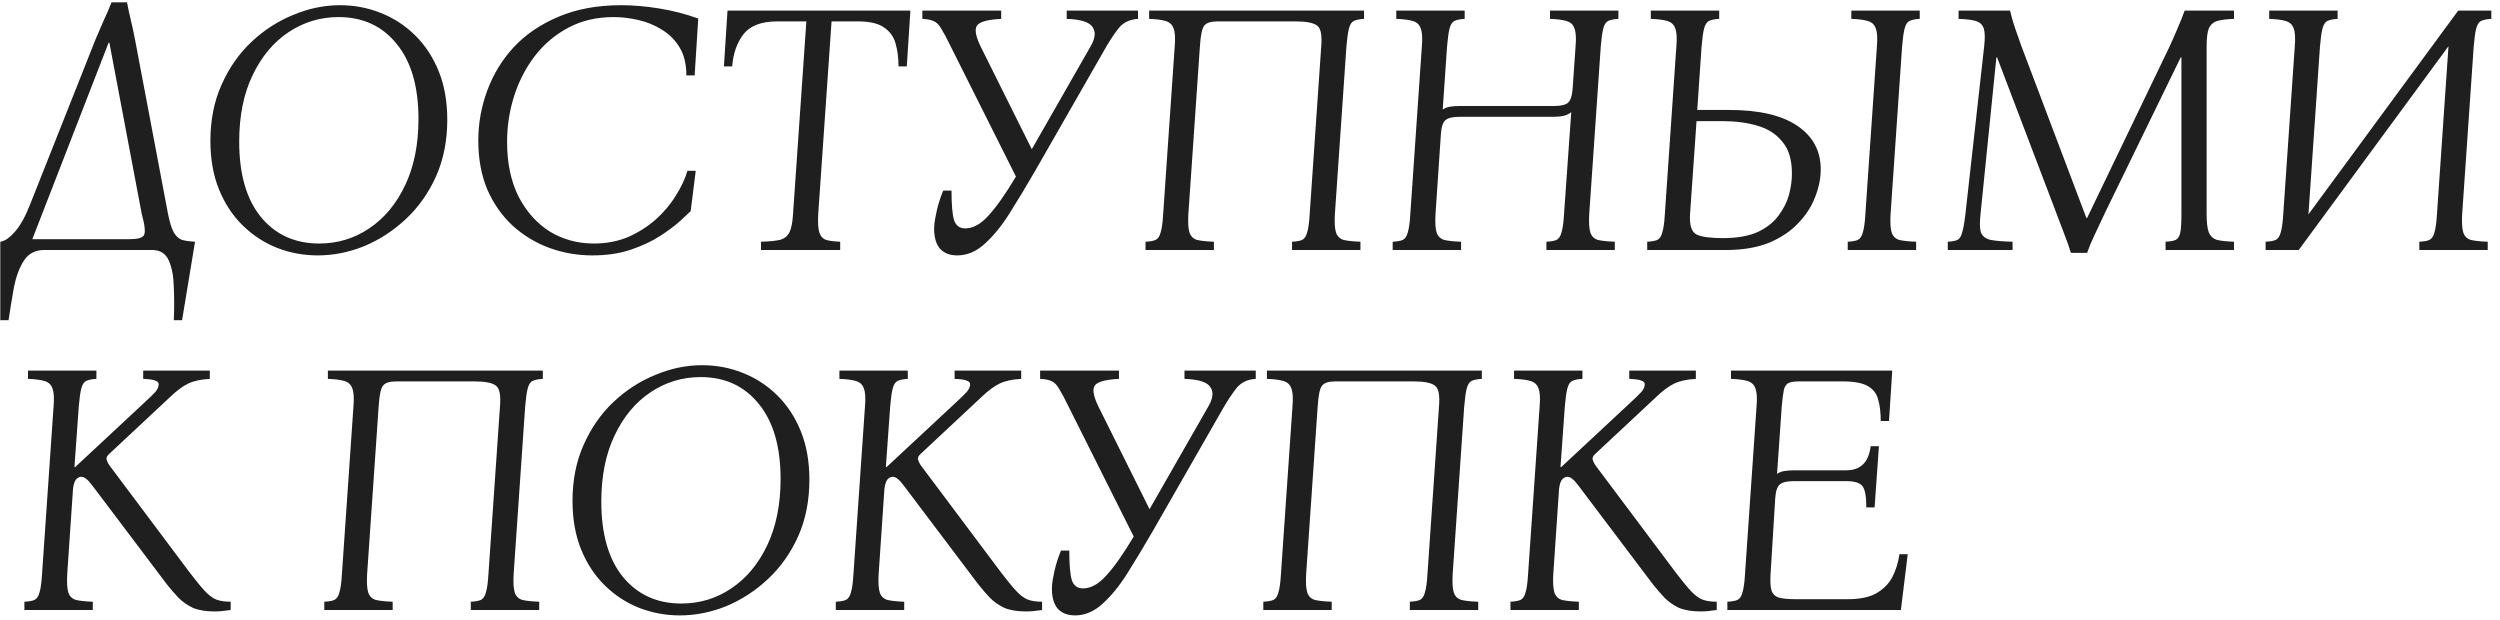 <?xml version="1.0" encoding="UTF-8"?> <svg xmlns="http://www.w3.org/2000/svg" width="250" height="62" viewBox="0 0 250 62" fill="none"><path d="M13.492 3.904L16.804 21.4C16.972 22.24 17.164 22.852 17.38 23.236C17.596 23.62 17.872 23.872 18.208 23.992C18.568 24.088 19 24.148 19.504 24.172L18.208 32.02H17.38C17.428 30.892 17.428 29.788 17.38 28.708C17.356 27.628 17.188 26.74 16.876 26.044C16.564 25.348 16.012 25 15.22 25H4.42C3.532 25 2.86 25.348 2.404 26.044C1.948 26.74 1.612 27.628 1.396 28.708C1.204 29.788 1.024 30.892 0.856 32.02H0.028V24.172C0.46 24.124 0.952 23.788 1.504 23.164C2.056 22.516 2.56 21.604 3.016 20.428L9.568 3.904C9.832 3.28 10.096 2.668 10.36 2.068C10.648 1.468 10.912 0.856 11.152 0.232H12.7C12.82 0.856 12.952 1.468 13.096 2.068C13.24 2.668 13.372 3.28 13.492 3.904ZM12.916 23.92C13.756 23.92 14.248 23.788 14.392 23.524C14.56 23.236 14.488 22.528 14.176 21.4L10.936 4.264H10.864L3.232 23.92H12.916ZM34 0.52C35.416 0.52 36.76 0.772 38.032 1.276C39.328 1.78 40.48 2.524 41.488 3.508C42.496 4.492 43.288 5.692 43.864 7.108C44.44 8.524 44.728 10.144 44.728 11.968C44.728 14.056 44.356 15.94 43.612 17.62C42.868 19.276 41.872 20.692 40.624 21.868C39.376 23.044 37.984 23.956 36.448 24.604C34.912 25.228 33.352 25.54 31.768 25.54C30.352 25.54 28.996 25.288 27.7 24.784C26.428 24.28 25.288 23.536 24.28 22.552C23.272 21.568 22.48 20.368 21.904 18.952C21.328 17.536 21.04 15.916 21.04 14.092C21.04 12.004 21.412 10.132 22.156 8.476C22.9 6.796 23.896 5.368 25.144 4.192C26.392 3.016 27.784 2.116 29.32 1.492C30.856 0.844 32.416 0.52 34 0.52ZM31.912 24.352C33.76 24.352 35.428 23.848 36.916 22.84C38.428 21.832 39.628 20.392 40.516 18.52C41.404 16.648 41.848 14.44 41.848 11.896C41.848 8.656 41.116 6.148 39.652 4.372C38.212 2.596 36.28 1.708 33.856 1.708C32.032 1.708 30.364 2.212 28.852 3.22C27.34 4.228 26.14 5.668 25.252 7.54C24.364 9.388 23.92 11.596 23.92 14.164C23.92 17.404 24.64 19.912 26.08 21.688C27.544 23.464 29.488 24.352 31.912 24.352ZM59.241 25.54C57.729 25.54 56.289 25.288 54.921 24.784C53.553 24.28 52.329 23.536 51.249 22.552C50.193 21.568 49.353 20.368 48.729 18.952C48.129 17.512 47.829 15.88 47.829 14.056C47.829 12.328 48.129 10.66 48.729 9.052C49.329 7.42 50.217 5.968 51.393 4.696C52.593 3.424 54.081 2.416 55.857 1.672C57.657 0.904 59.745 0.52 62.121 0.52C63.321 0.52 64.581 0.628 65.901 0.844C67.245 1.06 68.553 1.396 69.825 1.852L69.465 7.54H68.637C68.637 6.412 68.409 5.476 67.953 4.732C67.497 3.988 66.909 3.4 66.189 2.968C65.469 2.512 64.677 2.188 63.813 1.996C62.973 1.804 62.157 1.708 61.365 1.708C59.685 1.708 58.185 2.056 56.865 2.752C55.545 3.448 54.429 4.384 53.517 5.56C52.605 6.736 51.909 8.068 51.429 9.556C50.949 11.044 50.709 12.592 50.709 14.2C50.709 16.312 51.093 18.136 51.861 19.672C52.653 21.184 53.697 22.348 54.993 23.164C56.313 23.956 57.777 24.352 59.385 24.352C60.633 24.352 61.773 24.136 62.805 23.704C63.837 23.248 64.749 22.672 65.541 21.976C66.357 21.256 67.029 20.464 67.557 19.6C68.109 18.736 68.505 17.896 68.745 17.08H69.573L69.069 21.112C68.877 21.304 68.517 21.64 67.989 22.12C67.485 22.576 66.825 23.068 66.009 23.596C65.193 24.124 64.221 24.58 63.093 24.964C61.965 25.348 60.681 25.54 59.241 25.54ZM76.099 25V24.172C76.915 24.148 77.539 24.088 77.971 23.992C78.427 23.872 78.751 23.62 78.943 23.236C79.135 22.852 79.255 22.24 79.303 21.4L80.635 2.14H77.719C76.135 2.14 75.007 2.572 74.335 3.436C73.687 4.3 73.315 5.368 73.219 6.64H72.391L72.751 1.06H91.039L90.679 6.64H89.851C89.851 5.8 89.755 5.044 89.563 4.372C89.371 3.676 88.987 3.136 88.411 2.752C87.835 2.344 86.971 2.14 85.819 2.14H83.155L81.823 21.4C81.775 22.24 81.811 22.852 81.931 23.236C82.051 23.62 82.279 23.872 82.615 23.992C82.951 24.088 83.419 24.148 84.019 24.172V25H76.099ZM95.727 25.54C94.935 25.54 94.335 25.288 93.927 24.784C93.543 24.256 93.375 23.536 93.423 22.624C93.447 22.216 93.531 21.7 93.675 21.076C93.819 20.428 94.035 19.756 94.323 19.06H95.151C95.151 20.452 95.235 21.436 95.403 22.012C95.595 22.564 95.967 22.84 96.519 22.84C97.311 22.84 98.091 22.408 98.859 21.544C99.651 20.68 100.563 19.384 101.595 17.656L95.079 4.66C94.695 3.868 94.383 3.28 94.143 2.896C93.927 2.512 93.687 2.26 93.423 2.14C93.159 1.996 92.763 1.912 92.235 1.888V1.06H100.119V1.888C98.703 1.96 97.887 2.2 97.671 2.608C97.455 2.992 97.587 3.676 98.067 4.66L103.179 14.92L109.047 4.66C109.527 3.844 109.599 3.196 109.263 2.716C108.951 2.212 108.087 1.936 106.671 1.888V1.06H113.799V1.888C112.983 1.936 112.347 2.236 111.891 2.788C111.459 3.34 111.039 3.964 110.631 4.66L103.539 17.044C102.651 18.58 101.799 19.996 100.983 21.292C100.167 22.588 99.327 23.62 98.463 24.388C97.623 25.156 96.711 25.54 95.727 25.54ZM134.641 4.66L133.489 21.4C133.441 22.24 133.477 22.852 133.597 23.236C133.717 23.62 133.969 23.872 134.353 23.992C134.761 24.088 135.325 24.148 136.045 24.172V25H129.205V24.172C129.661 24.148 129.997 24.088 130.213 23.992C130.453 23.872 130.621 23.62 130.717 23.236C130.837 22.852 130.921 22.24 130.969 21.4L132.121 4.66C132.217 3.532 132.085 2.836 131.725 2.572C131.365 2.284 130.645 2.14 129.565 2.14H121.753C121.081 2.14 120.637 2.284 120.421 2.572C120.205 2.836 120.061 3.532 119.989 4.66L118.837 21.4C118.789 22.24 118.825 22.852 118.945 23.236C119.065 23.62 119.317 23.872 119.701 23.992C120.109 24.088 120.673 24.148 121.393 24.172V25H114.553V24.172C115.009 24.148 115.345 24.088 115.561 23.992C115.801 23.872 115.969 23.62 116.065 23.236C116.185 22.852 116.269 22.24 116.317 21.4L117.469 4.66C117.541 3.82 117.505 3.22 117.361 2.86C117.241 2.476 116.977 2.224 116.569 2.104C116.185 1.984 115.633 1.912 114.913 1.888V1.06H136.405V1.888C135.949 1.912 135.601 1.984 135.361 2.104C135.145 2.224 134.989 2.476 134.893 2.86C134.797 3.22 134.713 3.82 134.641 4.66ZM139.268 25V24.172C139.724 24.148 140.06 24.088 140.276 23.992C140.516 23.872 140.684 23.62 140.78 23.236C140.9 22.852 140.984 22.24 141.032 21.4L142.184 4.66C142.256 3.82 142.22 3.22 142.076 2.86C141.956 2.476 141.692 2.224 141.284 2.104C140.9 1.984 140.348 1.912 139.628 1.888V1.06H146.468V1.888C146.012 1.912 145.664 1.984 145.424 2.104C145.208 2.224 145.052 2.476 144.956 2.86C144.86 3.22 144.776 3.82 144.704 4.66L144.272 10.96C144.464 10.816 144.704 10.72 144.992 10.672C145.28 10.624 145.604 10.6 145.964 10.6H155.396C156.068 10.6 156.536 10.492 156.8 10.276C157.064 10.036 157.22 9.544 157.268 8.8L157.556 4.66C157.628 3.82 157.592 3.22 157.448 2.86C157.328 2.476 157.064 2.224 156.656 2.104C156.272 1.984 155.72 1.912 155 1.888V1.06H161.84V1.888C161.384 1.912 161.036 1.984 160.796 2.104C160.58 2.224 160.424 2.476 160.328 2.86C160.232 3.22 160.148 3.82 160.076 4.66L158.924 21.4C158.876 22.24 158.912 22.852 159.032 23.236C159.152 23.62 159.404 23.872 159.788 23.992C160.196 24.088 160.76 24.148 161.48 24.172V25H154.64V24.172C155.096 24.148 155.432 24.088 155.648 23.992C155.888 23.872 156.056 23.62 156.152 23.236C156.272 22.852 156.356 22.24 156.404 21.4L157.124 11.212C156.932 11.38 156.692 11.5 156.404 11.572C156.116 11.644 155.78 11.68 155.396 11.68H145.964C145.292 11.68 144.824 11.788 144.56 12.004C144.296 12.22 144.14 12.676 144.092 13.372L143.552 21.4C143.504 22.24 143.54 22.852 143.66 23.236C143.78 23.62 144.032 23.872 144.416 23.992C144.824 24.088 145.388 24.148 146.108 24.172V25H139.268ZM172.929 10.996C175.905 10.996 178.173 11.524 179.733 12.58C181.293 13.636 182.073 15.088 182.073 16.936C182.073 17.848 181.881 18.784 181.497 19.744C181.137 20.68 180.573 21.544 179.805 22.336C179.061 23.128 178.089 23.776 176.889 24.28C175.689 24.76 174.261 25 172.605 25H164.721V24.172C165.177 24.148 165.513 24.088 165.729 23.992C165.969 23.872 166.137 23.62 166.233 23.236C166.353 22.852 166.437 22.24 166.485 21.4L167.637 4.624C167.709 3.808 167.673 3.22 167.529 2.86C167.409 2.476 167.145 2.224 166.737 2.104C166.353 1.984 165.801 1.912 165.081 1.888V1.06H171.921V1.888C171.465 1.912 171.117 1.984 170.877 2.104C170.661 2.224 170.505 2.476 170.409 2.86C170.313 3.22 170.229 3.82 170.157 4.66L169.725 10.996H172.929ZM172.281 23.812C173.697 23.812 174.861 23.608 175.773 23.2C176.685 22.768 177.381 22.216 177.861 21.544C178.365 20.872 178.713 20.176 178.905 19.456C179.097 18.712 179.193 18.016 179.193 17.368C179.193 16 178.881 14.944 178.257 14.2C177.657 13.432 176.829 12.892 175.773 12.58C174.741 12.268 173.553 12.112 172.209 12.112H169.653L169.005 21.4C168.933 22.504 169.149 23.188 169.653 23.452C170.157 23.692 171.033 23.812 172.281 23.812ZM184.773 25V24.172C185.229 24.148 185.565 24.088 185.781 23.992C186.021 23.872 186.189 23.62 186.285 23.236C186.405 22.852 186.489 22.24 186.537 21.4L187.689 4.66C187.761 3.82 187.725 3.22 187.581 2.86C187.461 2.476 187.197 2.224 186.789 2.104C186.405 1.984 185.853 1.912 185.133 1.888V1.06H191.973V1.888C191.517 1.912 191.169 1.984 190.929 2.104C190.713 2.224 190.557 2.476 190.461 2.86C190.365 3.22 190.281 3.82 190.209 4.66L189.057 21.4C189.009 22.24 189.045 22.852 189.165 23.236C189.285 23.62 189.537 23.872 189.921 23.992C190.329 24.088 190.893 24.148 191.613 24.172V25H184.773ZM207.09 25.288C206.922 24.736 206.73 24.184 206.514 23.632C206.298 23.056 205.998 22.264 205.614 21.256L199.71 5.74H199.638L198.054 21.4C197.958 22.24 197.97 22.852 198.09 23.236C198.234 23.62 198.558 23.872 199.062 23.992C199.566 24.088 200.298 24.148 201.258 24.172V25H194.778V24.172C195.21 24.148 195.534 24.088 195.75 23.992C195.966 23.872 196.122 23.62 196.218 23.236C196.338 22.852 196.446 22.24 196.542 21.4L198.414 4.66C198.51 3.82 198.498 3.22 198.378 2.86C198.258 2.476 197.994 2.224 197.586 2.104C197.202 1.984 196.626 1.912 195.858 1.888V1.06H201.006C201.15 1.684 201.318 2.272 201.51 2.824C201.702 3.376 201.918 3.988 202.158 4.66L208.638 21.796H208.71L216.954 4.66C217.242 4.036 217.506 3.436 217.746 2.86C218.01 2.26 218.25 1.66 218.466 1.06H223.398V1.888C222.678 1.912 222.114 1.984 221.706 2.104C221.322 2.224 221.046 2.476 220.878 2.86C220.734 3.22 220.662 3.82 220.662 4.66V21.4C220.662 22.24 220.734 22.852 220.878 23.236C221.046 23.62 221.322 23.872 221.706 23.992C222.114 24.088 222.678 24.148 223.398 24.172V25H216.558V24.172C217.014 24.148 217.35 24.088 217.566 23.992C217.806 23.872 217.962 23.62 218.034 23.236C218.106 22.852 218.142 22.24 218.142 21.4V5.74H218.07L210.51 21.256C210.03 22.264 209.658 23.056 209.394 23.632C209.13 24.184 208.902 24.736 208.71 25.288H207.09ZM247.369 4.66L246.217 21.4C246.169 22.24 246.205 22.852 246.325 23.236C246.445 23.62 246.697 23.872 247.081 23.992C247.489 24.088 248.053 24.148 248.773 24.172V25H241.933V24.172C242.389 24.148 242.725 24.088 242.941 23.992C243.181 23.872 243.349 23.62 243.445 23.236C243.565 22.852 243.649 22.24 243.697 21.4L244.849 4.624L229.873 25H226.561V24.172C227.017 24.148 227.353 24.088 227.569 23.992C227.809 23.872 227.977 23.62 228.073 23.236C228.193 22.852 228.277 22.24 228.325 21.4L229.477 4.66C229.549 3.82 229.513 3.22 229.369 2.86C229.249 2.476 228.985 2.224 228.577 2.104C228.193 1.984 227.641 1.912 226.921 1.888V1.06H233.761V1.888C233.305 1.912 232.957 1.984 232.717 2.104C232.501 2.224 232.345 2.476 232.249 2.86C232.153 3.22 232.069 3.82 231.997 4.66L230.845 21.436L245.821 1.06H249.133V1.888C248.677 1.912 248.329 1.984 248.089 2.104C247.873 2.224 247.717 2.476 247.621 2.86C247.525 3.22 247.441 3.82 247.369 4.66ZM21.448 61.144C20.584 61.144 19.864 61.024 19.288 60.784C18.736 60.52 18.256 60.184 17.848 59.776C17.464 59.368 17.08 58.924 16.696 58.444L9.28 48.616C9.016 48.256 8.8 48.016 8.632 47.896C8.464 47.752 8.296 47.68 8.128 47.68C7.936 47.68 7.756 47.776 7.588 47.968C7.444 48.16 7.348 48.472 7.3 48.904L6.724 57.4C6.676 58.24 6.712 58.852 6.832 59.236C6.952 59.62 7.204 59.872 7.588 59.992C7.996 60.088 8.56 60.148 9.28 60.172V61H2.44V60.172C2.896 60.148 3.232 60.088 3.448 59.992C3.688 59.872 3.856 59.62 3.952 59.236C4.072 58.852 4.156 58.24 4.204 57.4L5.356 40.66C5.428 39.82 5.392 39.22 5.248 38.86C5.128 38.476 4.864 38.224 4.456 38.104C4.072 37.984 3.52 37.912 2.8 37.888V37.06H9.64V37.888C9.184 37.912 8.836 37.984 8.596 38.104C8.38 38.224 8.224 38.476 8.128 38.86C8.032 39.22 7.948 39.82 7.876 40.66L7.444 46.708H7.516L14.32 40.372C14.92 39.82 15.328 39.424 15.544 39.184C15.76 38.92 15.868 38.668 15.868 38.428C15.868 38.26 15.76 38.14 15.544 38.068C15.352 37.972 14.944 37.912 14.32 37.888V37.06H20.98V37.888C20.092 37.936 19.372 38.092 18.82 38.356C18.268 38.62 17.644 39.088 16.948 39.76L10.936 45.376C10.744 45.544 10.648 45.712 10.648 45.88C10.672 46.048 10.768 46.264 10.936 46.528L19 57.292C19.624 58.108 20.128 58.72 20.512 59.128C20.896 59.536 21.268 59.812 21.628 59.956C22.012 60.1 22.492 60.172 23.068 60.172V61C22.756 61.048 22.468 61.084 22.204 61.108C21.94 61.132 21.688 61.144 21.448 61.144ZM52.516 40.66L51.364 57.4C51.316 58.24 51.352 58.852 51.472 59.236C51.592 59.62 51.844 59.872 52.228 59.992C52.636 60.088 53.2 60.148 53.92 60.172V61H47.08V60.172C47.536 60.148 47.872 60.088 48.088 59.992C48.328 59.872 48.496 59.62 48.592 59.236C48.712 58.852 48.796 58.24 48.844 57.4L49.996 40.66C50.092 39.532 49.96 38.836 49.6 38.572C49.24 38.284 48.52 38.14 47.44 38.14H39.628C38.956 38.14 38.512 38.284 38.296 38.572C38.08 38.836 37.936 39.532 37.864 40.66L36.712 57.4C36.664 58.24 36.7 58.852 36.82 59.236C36.94 59.62 37.192 59.872 37.576 59.992C37.984 60.088 38.548 60.148 39.268 60.172V61H32.428V60.172C32.884 60.148 33.22 60.088 33.436 59.992C33.676 59.872 33.844 59.62 33.94 59.236C34.06 58.852 34.144 58.24 34.192 57.4L35.344 40.66C35.416 39.82 35.38 39.22 35.236 38.86C35.116 38.476 34.852 38.224 34.444 38.104C34.06 37.984 33.508 37.912 32.788 37.888V37.06H54.28V37.888C53.824 37.912 53.476 37.984 53.236 38.104C53.02 38.224 52.864 38.476 52.768 38.86C52.672 39.22 52.588 39.82 52.516 40.66ZM70.211 36.52C71.627 36.52 72.971 36.772 74.243 37.276C75.539 37.78 76.691 38.524 77.699 39.508C78.707 40.492 79.499 41.692 80.075 43.108C80.651 44.524 80.939 46.144 80.939 47.968C80.939 50.056 80.567 51.94 79.823 53.62C79.079 55.276 78.083 56.692 76.835 57.868C75.587 59.044 74.195 59.956 72.659 60.604C71.123 61.228 69.563 61.54 67.979 61.54C66.563 61.54 65.207 61.288 63.911 60.784C62.639 60.28 61.499 59.536 60.491 58.552C59.483 57.568 58.691 56.368 58.115 54.952C57.539 53.536 57.251 51.916 57.251 50.092C57.251 48.004 57.623 46.132 58.367 44.476C59.111 42.796 60.107 41.368 61.355 40.192C62.603 39.016 63.995 38.116 65.531 37.492C67.067 36.844 68.627 36.52 70.211 36.52ZM68.123 60.352C69.971 60.352 71.639 59.848 73.127 58.84C74.639 57.832 75.839 56.392 76.727 54.52C77.615 52.648 78.059 50.44 78.059 47.896C78.059 44.656 77.327 42.148 75.863 40.372C74.423 38.596 72.491 37.708 70.067 37.708C68.243 37.708 66.575 38.212 65.063 39.22C63.551 40.228 62.351 41.668 61.463 43.54C60.575 45.388 60.131 47.596 60.131 50.164C60.131 53.404 60.851 55.912 62.291 57.688C63.755 59.464 65.699 60.352 68.123 60.352ZM102.589 61.144C101.725 61.144 101.005 61.024 100.429 60.784C99.877 60.52 99.397 60.184 98.989 59.776C98.605 59.368 98.221 58.924 97.837 58.444L90.421 48.616C90.157 48.256 89.941 48.016 89.773 47.896C89.605 47.752 89.437 47.68 89.269 47.68C89.077 47.68 88.897 47.776 88.729 47.968C88.585 48.16 88.489 48.472 88.441 48.904L87.865 57.4C87.817 58.24 87.853 58.852 87.973 59.236C88.093 59.62 88.345 59.872 88.729 59.992C89.137 60.088 89.701 60.148 90.421 60.172V61H83.581V60.172C84.037 60.148 84.373 60.088 84.589 59.992C84.829 59.872 84.997 59.62 85.093 59.236C85.213 58.852 85.297 58.24 85.345 57.4L86.497 40.66C86.569 39.82 86.533 39.22 86.389 38.86C86.269 38.476 86.005 38.224 85.597 38.104C85.213 37.984 84.661 37.912 83.941 37.888V37.06H90.781V37.888C90.325 37.912 89.977 37.984 89.737 38.104C89.521 38.224 89.365 38.476 89.269 38.86C89.173 39.22 89.089 39.82 89.017 40.66L88.585 46.708H88.657L95.461 40.372C96.061 39.82 96.469 39.424 96.685 39.184C96.901 38.92 97.009 38.668 97.009 38.428C97.009 38.26 96.901 38.14 96.685 38.068C96.493 37.972 96.085 37.912 95.461 37.888V37.06H102.121V37.888C101.233 37.936 100.513 38.092 99.961 38.356C99.409 38.62 98.785 39.088 98.089 39.76L92.077 45.376C91.885 45.544 91.789 45.712 91.789 45.88C91.813 46.048 91.909 46.264 92.077 46.528L100.141 57.292C100.765 58.108 101.269 58.72 101.653 59.128C102.037 59.536 102.409 59.812 102.769 59.956C103.153 60.1 103.633 60.172 104.209 60.172V61C103.897 61.048 103.609 61.084 103.345 61.108C103.081 61.132 102.829 61.144 102.589 61.144ZM107.504 61.54C106.712 61.54 106.112 61.288 105.704 60.784C105.32 60.256 105.152 59.536 105.2 58.624C105.224 58.216 105.308 57.7 105.452 57.076C105.596 56.428 105.812 55.756 106.1 55.06H106.928C106.928 56.452 107.012 57.436 107.18 58.012C107.372 58.564 107.744 58.84 108.296 58.84C109.088 58.84 109.868 58.408 110.636 57.544C111.428 56.68 112.34 55.384 113.372 53.656L106.856 40.66C106.472 39.868 106.16 39.28 105.92 38.896C105.704 38.512 105.464 38.26 105.2 38.14C104.936 37.996 104.54 37.912 104.012 37.888V37.06H111.896V37.888C110.48 37.96 109.664 38.2 109.448 38.608C109.232 38.992 109.364 39.676 109.844 40.66L114.956 50.92L120.824 40.66C121.304 39.844 121.376 39.196 121.04 38.716C120.728 38.212 119.864 37.936 118.448 37.888V37.06H125.576V37.888C124.76 37.936 124.124 38.236 123.668 38.788C123.236 39.34 122.816 39.964 122.408 40.66L115.316 53.044C114.428 54.58 113.576 55.996 112.76 57.292C111.944 58.588 111.104 59.62 110.24 60.388C109.4 61.156 108.488 61.54 107.504 61.54ZM146.419 40.66L145.267 57.4C145.219 58.24 145.255 58.852 145.375 59.236C145.495 59.62 145.747 59.872 146.131 59.992C146.539 60.088 147.103 60.148 147.823 60.172V61H140.983V60.172C141.439 60.148 141.775 60.088 141.991 59.992C142.231 59.872 142.399 59.62 142.495 59.236C142.615 58.852 142.699 58.24 142.747 57.4L143.899 40.66C143.995 39.532 143.863 38.836 143.503 38.572C143.143 38.284 142.423 38.14 141.343 38.14H133.531C132.859 38.14 132.415 38.284 132.199 38.572C131.983 38.836 131.839 39.532 131.767 40.66L130.615 57.4C130.567 58.24 130.603 58.852 130.723 59.236C130.843 59.62 131.095 59.872 131.479 59.992C131.887 60.088 132.451 60.148 133.171 60.172V61H126.331V60.172C126.787 60.148 127.123 60.088 127.339 59.992C127.579 59.872 127.747 59.62 127.843 59.236C127.963 58.852 128.047 58.24 128.095 57.4L129.247 40.66C129.319 39.82 129.283 39.22 129.139 38.86C129.019 38.476 128.755 38.224 128.347 38.104C127.963 37.984 127.411 37.912 126.691 37.888V37.06H148.183V37.888C147.727 37.912 147.379 37.984 147.139 38.104C146.923 38.224 146.767 38.476 146.671 38.86C146.575 39.22 146.491 39.82 146.419 40.66ZM170.053 61.144C169.189 61.144 168.469 61.024 167.893 60.784C167.341 60.52 166.861 60.184 166.453 59.776C166.069 59.368 165.685 58.924 165.301 58.444L157.885 48.616C157.621 48.256 157.405 48.016 157.237 47.896C157.069 47.752 156.901 47.68 156.733 47.68C156.541 47.68 156.361 47.776 156.193 47.968C156.049 48.16 155.953 48.472 155.905 48.904L155.329 57.4C155.281 58.24 155.317 58.852 155.437 59.236C155.557 59.62 155.809 59.872 156.193 59.992C156.601 60.088 157.165 60.148 157.885 60.172V61H151.045V60.172C151.501 60.148 151.837 60.088 152.053 59.992C152.293 59.872 152.461 59.62 152.557 59.236C152.677 58.852 152.761 58.24 152.809 57.4L153.961 40.66C154.033 39.82 153.997 39.22 153.853 38.86C153.733 38.476 153.469 38.224 153.061 38.104C152.677 37.984 152.125 37.912 151.405 37.888V37.06H158.245V37.888C157.789 37.912 157.441 37.984 157.201 38.104C156.985 38.224 156.829 38.476 156.733 38.86C156.637 39.22 156.553 39.82 156.481 40.66L156.049 46.708H156.121L162.925 40.372C163.525 39.82 163.933 39.424 164.149 39.184C164.365 38.92 164.473 38.668 164.473 38.428C164.473 38.26 164.365 38.14 164.149 38.068C163.957 37.972 163.549 37.912 162.925 37.888V37.06H169.585V37.888C168.697 37.936 167.977 38.092 167.425 38.356C166.873 38.62 166.249 39.088 165.553 39.76L159.541 45.376C159.349 45.544 159.253 45.712 159.253 45.88C159.277 46.048 159.373 46.264 159.541 46.528L167.605 57.292C168.229 58.108 168.733 58.72 169.117 59.128C169.501 59.536 169.873 59.812 170.233 59.956C170.617 60.1 171.097 60.172 171.673 60.172V61C171.361 61.048 171.073 61.084 170.809 61.108C170.545 61.132 170.293 61.144 170.053 61.144ZM172.737 61V60.172C173.193 60.148 173.529 60.088 173.745 59.992C173.985 59.872 174.153 59.62 174.249 59.236C174.369 58.852 174.453 58.24 174.501 57.4L175.653 40.66C175.725 39.82 175.689 39.22 175.545 38.86C175.425 38.476 175.161 38.224 174.753 38.104C174.369 37.984 173.817 37.912 173.097 37.888V37.06H189.225L188.901 42.1H188.073C188.073 41.26 187.989 40.552 187.821 39.976C187.677 39.376 187.329 38.92 186.777 38.608C186.249 38.296 185.409 38.14 184.257 38.14H179.937C179.481 38.14 179.133 38.188 178.893 38.284C178.653 38.38 178.485 38.608 178.389 38.968C178.317 39.304 178.245 39.868 178.173 40.66L177.705 47.392C177.897 47.248 178.137 47.152 178.425 47.104C178.713 47.056 179.037 47.032 179.397 47.032H184.617C186.057 47.032 186.873 46.228 187.065 44.62H187.893L187.461 50.74H186.633C186.633 49.684 186.513 48.988 186.273 48.652C186.033 48.292 185.481 48.112 184.617 48.112H179.397C178.725 48.112 178.257 48.22 177.993 48.436C177.729 48.652 177.573 49.108 177.525 49.804L177.057 57.4C177.009 58.168 177.045 58.732 177.165 59.092C177.309 59.452 177.573 59.68 177.957 59.776C178.341 59.872 178.893 59.92 179.613 59.92H184.761C185.961 59.92 186.909 59.728 187.605 59.344C188.325 58.936 188.865 58.396 189.225 57.724C189.585 57.028 189.825 56.26 189.945 55.42H190.773L190.089 61H172.737Z" fill="#1F1F1F"></path></svg> 